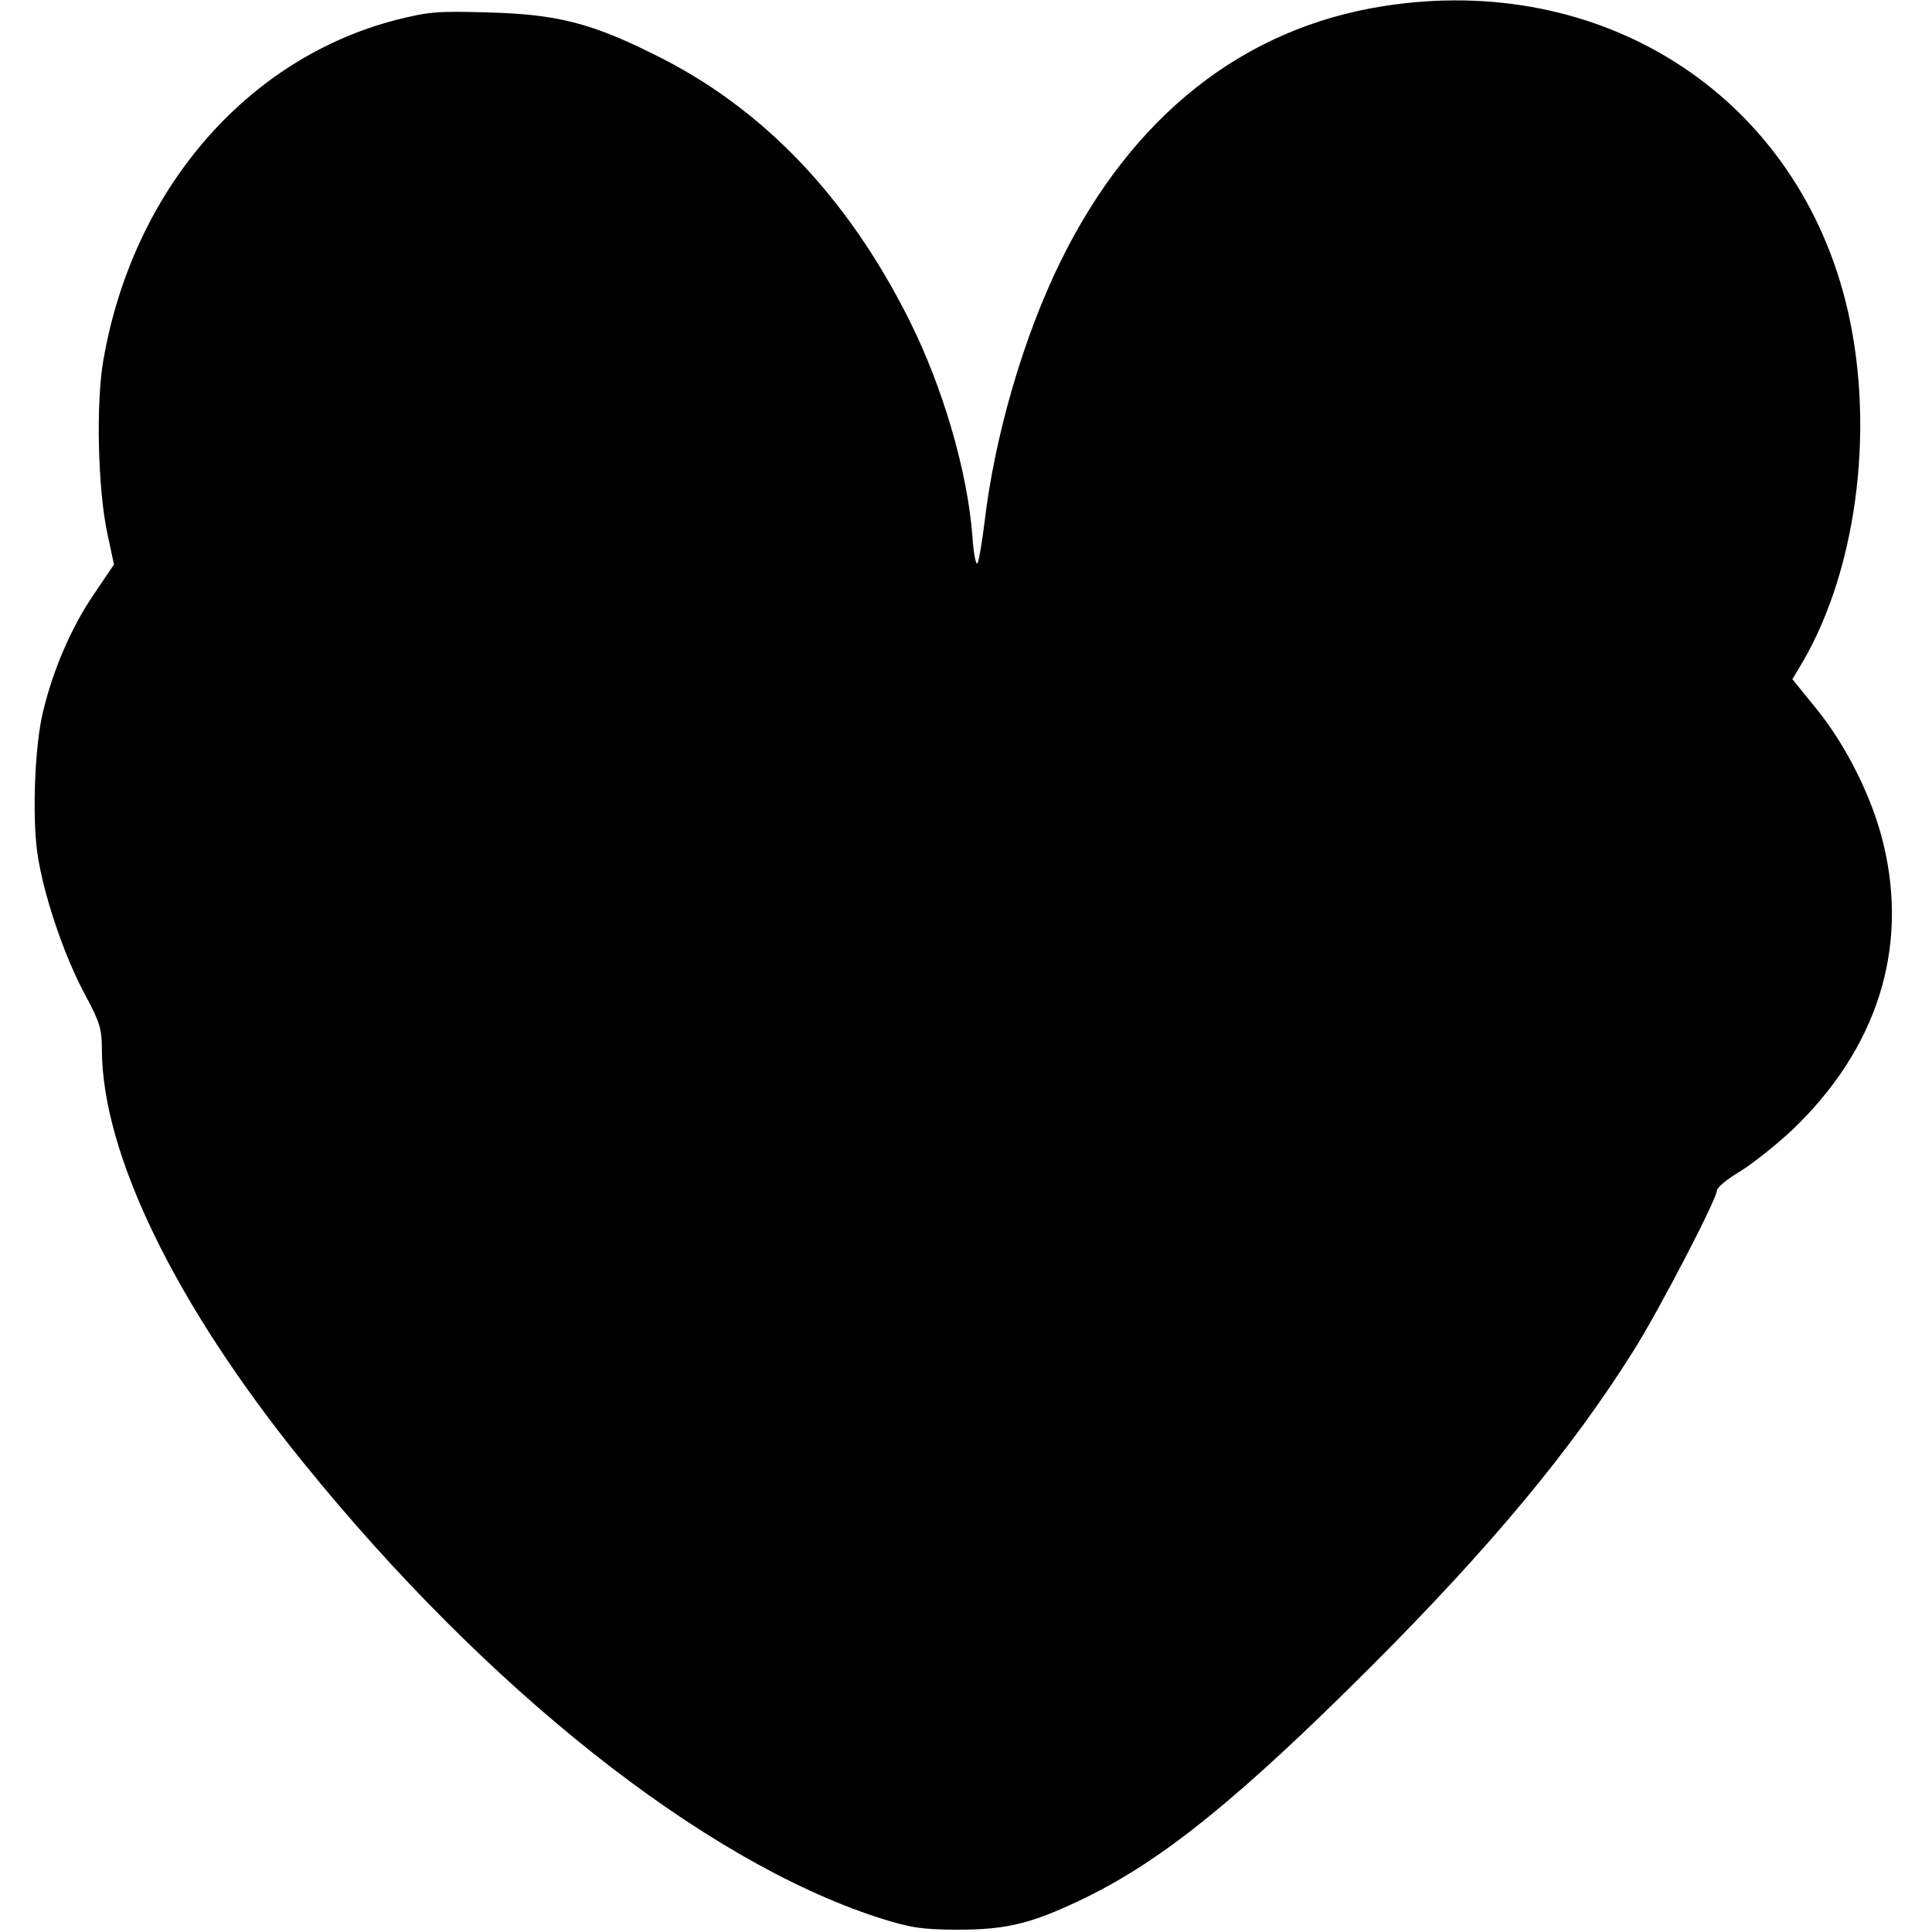 <?xml version="1.0" standalone="no"?>
<!DOCTYPE svg PUBLIC "-//W3C//DTD SVG 20010904//EN"
 "http://www.w3.org/TR/2001/REC-SVG-20010904/DTD/svg10.dtd">
<svg version="1.0" xmlns="http://www.w3.org/2000/svg"
 width="512pt" height="512pt" viewBox="0 0 512 512"
 preserveAspectRatio="xMidYMid meet">
<g transform="translate(0,512) scale(0.1,-0.1)"
fill="#000000" stroke="none">
<path d="M3668 5104 c-373 -58 -668 -291 -858 -678 -98 -200 -174 -461 -201
-691 -7 -55 -15 -104 -19 -108 -4 -4 -10 27 -13 71 -13 173 -78 395 -167 573
-164 328 -390 564 -675 704 -168 84 -259 107 -440 112 -136 4 -159 2 -246 -20
-397 -103 -697 -452 -775 -901 -20 -113 -15 -343 11 -462 l17 -80 -56 -83
c-58 -86 -105 -196 -131 -303 -23 -91 -30 -278 -16 -379 16 -110 71 -273 127
-376 39 -73 44 -90 44 -145 1 -277 196 -677 533 -1093 487 -602 1059 -1055
1522 -1206 88 -28 114 -32 210 -33 137 0 203 17 350 89 203 101 402 263 745
605 318 318 534 577 700 842 68 108 220 401 220 423 0 8 28 31 62 51 34 21 95
70 136 108 226 215 311 481 243 761 -29 120 -97 257 -176 355 l-65 80 28 47
c148 255 193 641 112 958 -140 547 -646 869 -1222 779z"/>
</g>
</svg>
